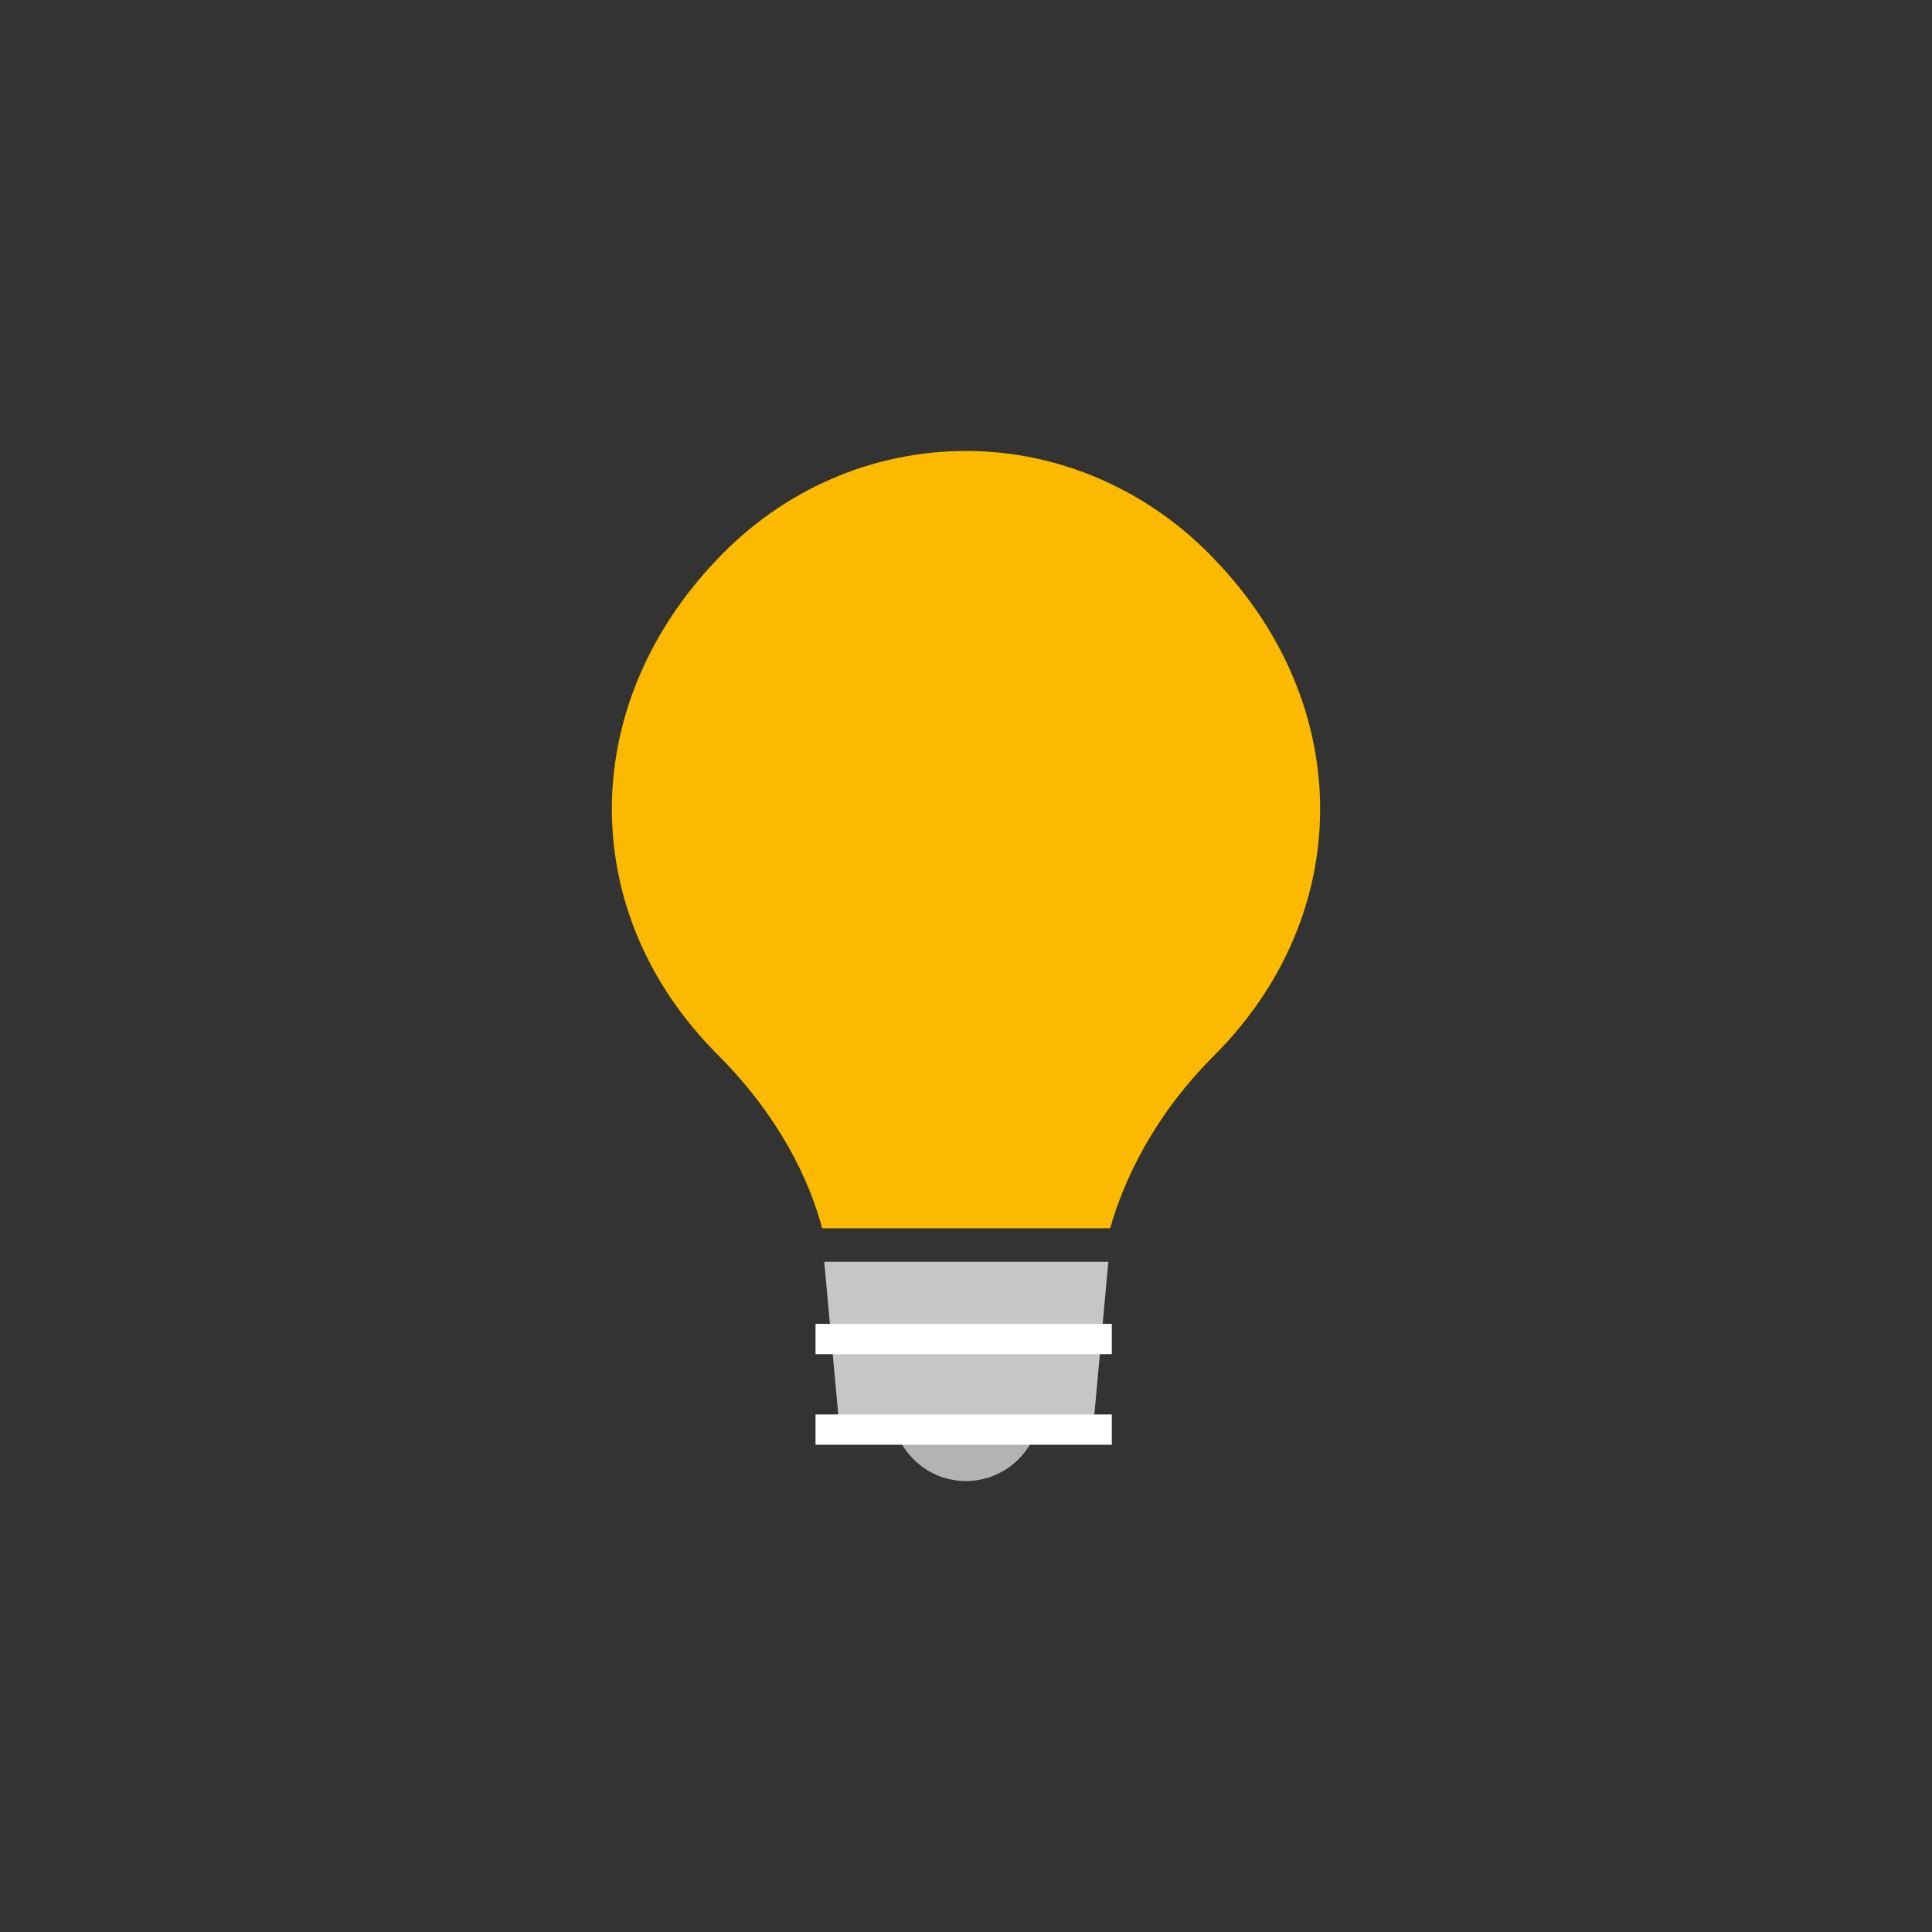 <svg xmlns="http://www.w3.org/2000/svg" width="127.559" height="127.561" viewBox="0 0 127.559 127.561" xml:space="preserve"><rect x="0" y="0" width="127.559" height="127.561" fill="#333333" stroke="none"/><path fill="#C6C6C6" d="m72.243 93.51.936-10.201h-18.76l.937 10.201z"/><path fill="#FBBA00" d="M80.226 36.972c-4.32-4.581-10.273-7.198-16.426-7.198-6.217 0-12.105 2.553-16.49 7.198-9.227 9.685-9.227 23.362.066 32.655 4.031 4.029 6.059 8.242 6.904 11.471h19.016c.916-3.217 2.885-7.428 6.865-11.406 9.289-9.294 9.356-23.036.065-32.72z"/><path fill="#B3B3B3" d="M63.778 97.785a4.92 4.92 0 0 0 4.439-2.814H59.34c.796 1.66 2.477 2.814 4.438 2.814z"/><path fill="none" stroke="#FFF" stroke-width="2" stroke-miterlimit="10" d="M53.845 94.389h19.562m-19.562-5.981h19.562"/></svg>
